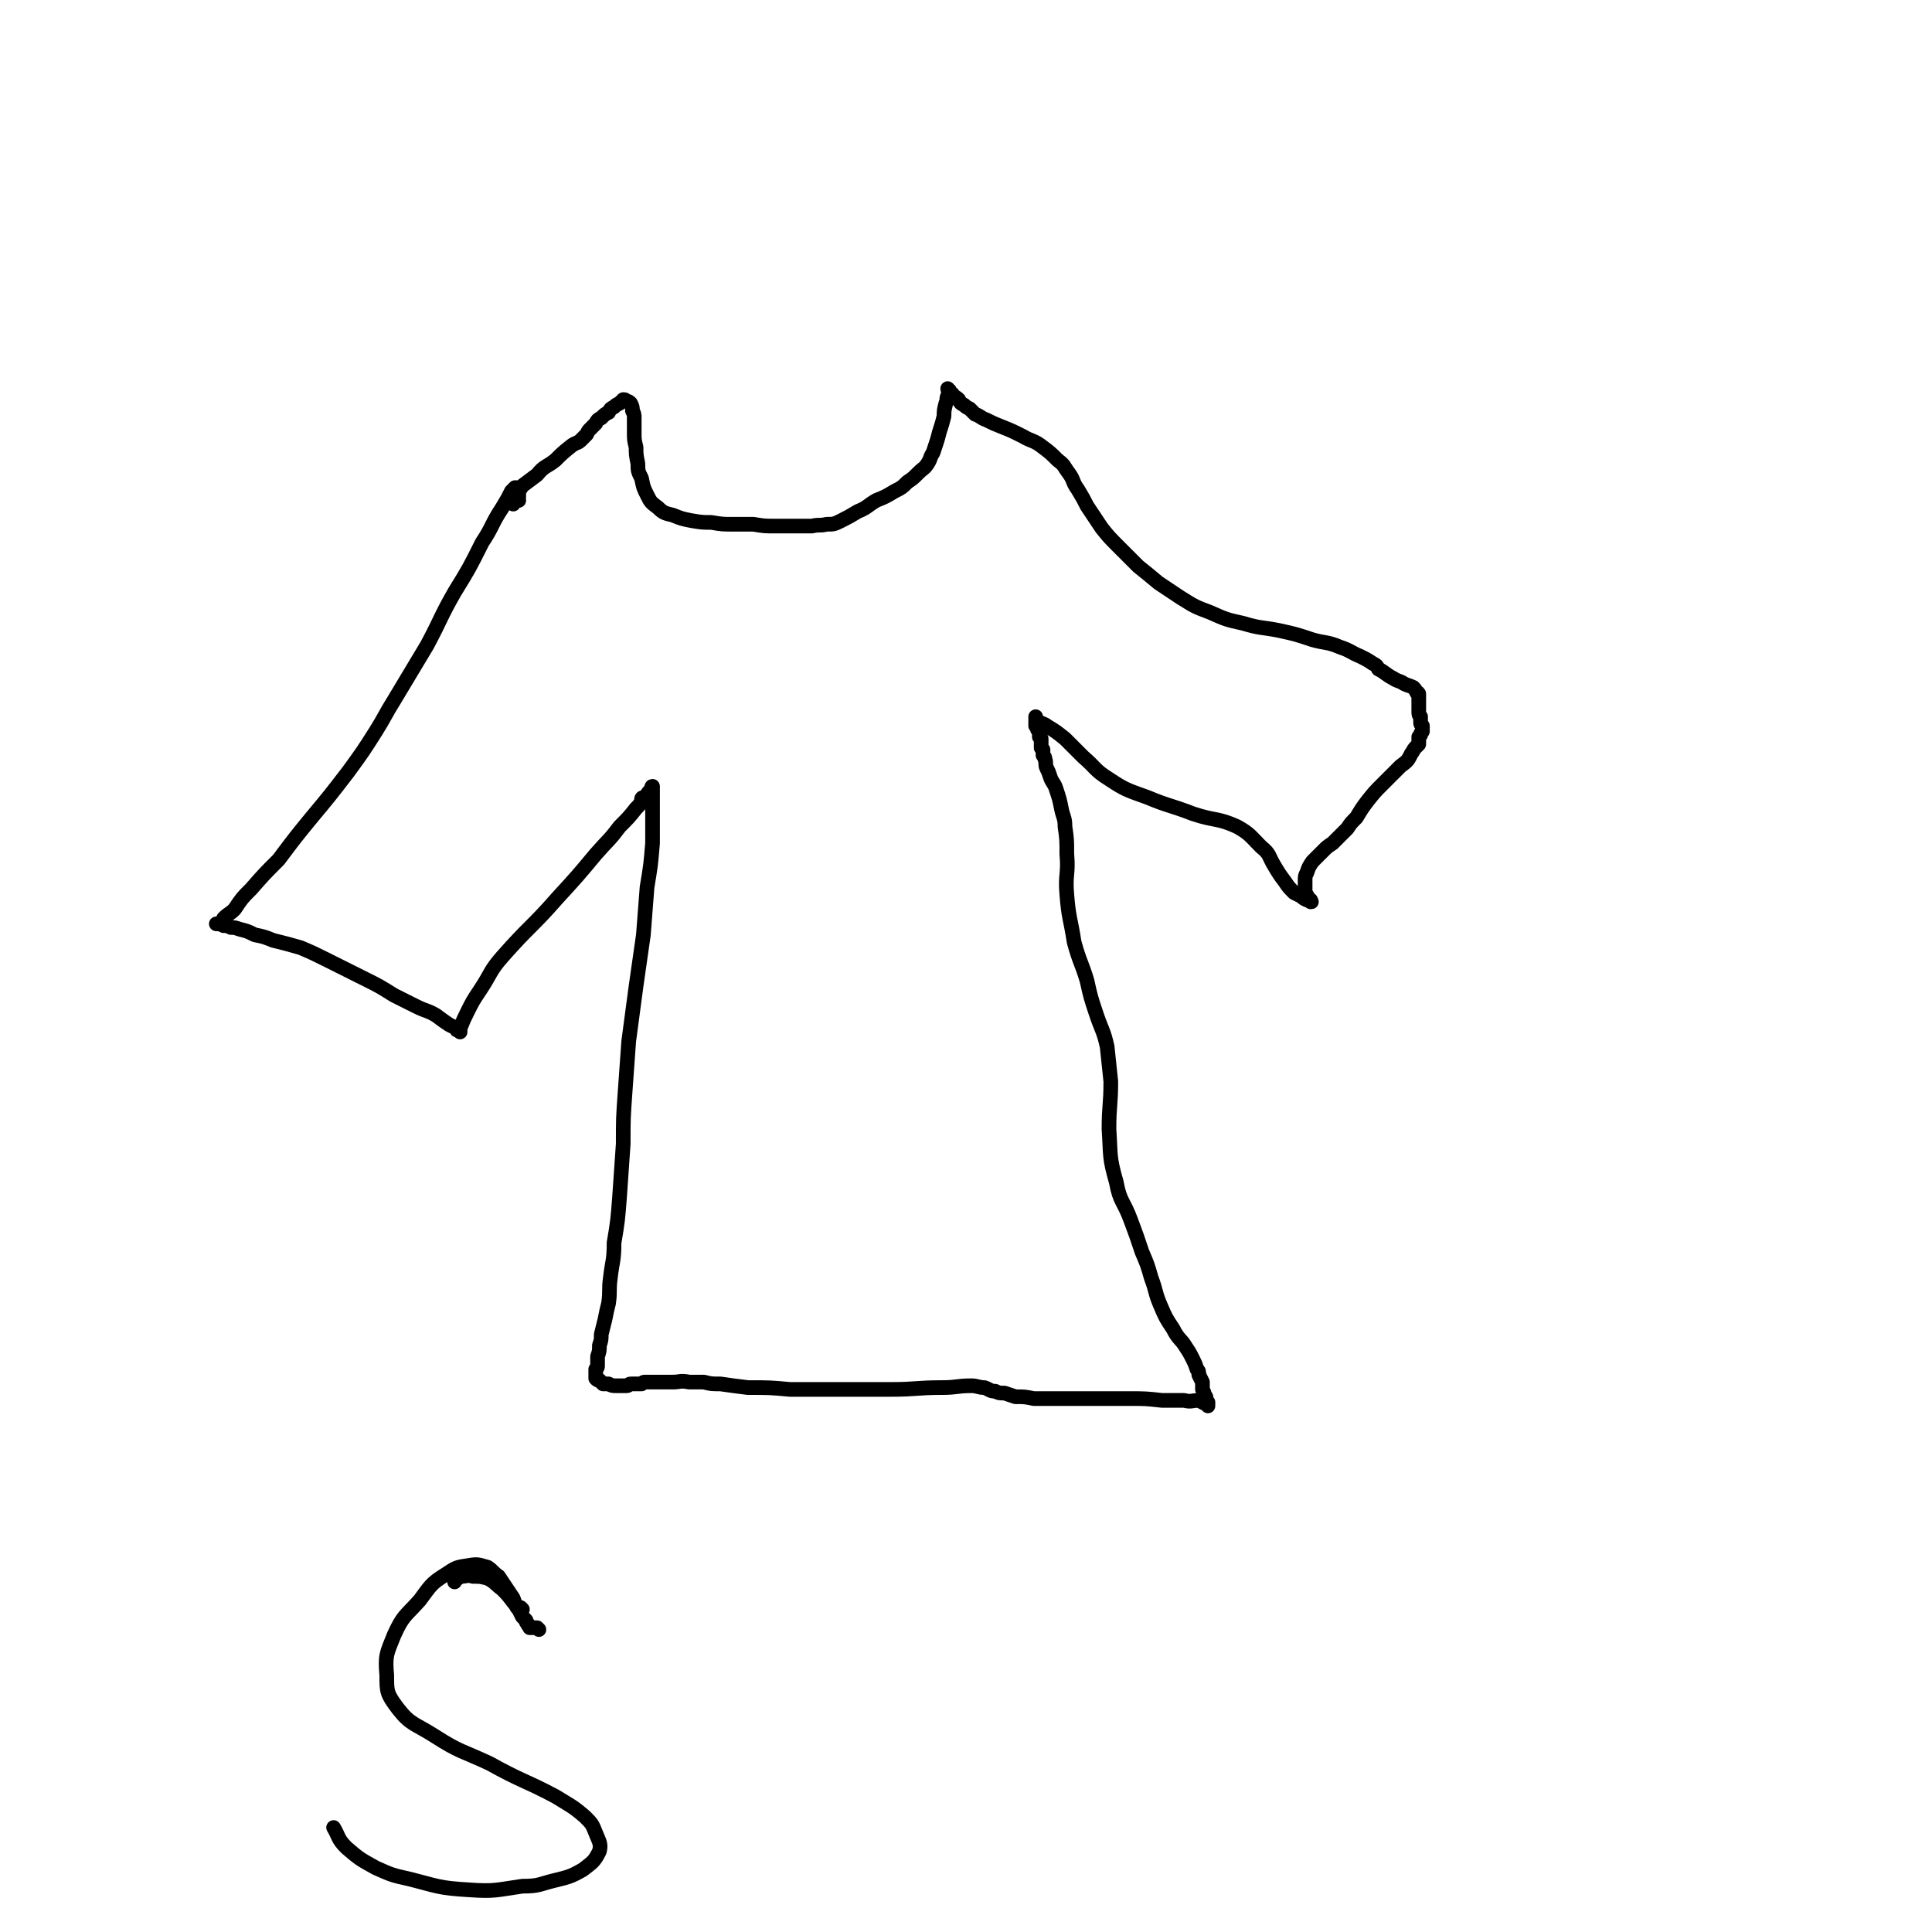 <svg viewBox='0 0 1054 1054' version='1.1' xmlns='http://www.w3.org/2000/svg' xmlns:xlink='http://www.w3.org/1999/xlink'><g fill='none' stroke='#000000' stroke-width='8' stroke-linecap='round' stroke-linejoin='round'><path d='M283,273c0,-1 0,-1 -1,-1 0,-1 1,-1 1,-1 0,-2 0,-2 0,-3 0,-1 0,-1 -1,-1 0,-1 0,-1 -1,-1 0,0 0,0 0,0 -1,1 -1,1 -2,2 -2,4 -2,4 -5,9 -6,9 -5,10 -11,19 -7,14 -7,14 -15,27 -8,14 -7,14 -15,29 -9,15 -9,15 -18,30 -5,8 -5,9 -10,17 -7,11 -7,11 -15,22 -10,13 -10,13 -20,25 -9,11 -9,11 -18,23 -8,8 -8,8 -15,16 -5,5 -5,5 -9,11 -3,3 -3,2 -6,5 -1,2 -1,2 -3,3 0,0 0,0 0,0 0,0 0,0 -1,0 0,0 0,0 0,0 1,0 1,0 1,0 0,0 0,0 0,0 1,0 1,0 1,0 0,0 0,0 0,0 0,0 0,0 1,0 0,0 0,0 0,0 0,1 -1,0 -1,0 0,0 0,0 1,0 0,0 0,0 0,0 0,0 0,0 0,0 1,0 1,0 1,1 2,0 2,0 4,1 2,0 2,0 5,1 4,1 4,1 8,3 5,1 5,1 10,3 8,2 8,2 15,4 7,3 7,3 15,7 10,5 10,5 20,10 8,4 8,4 16,9 6,3 6,3 12,6 6,3 6,2 11,5 4,3 4,3 7,5 2,1 2,1 4,2 0,1 0,1 1,1 1,0 1,0 1,1 0,0 0,0 0,0 0,0 0,-1 0,-1 -1,0 0,0 0,1 0,0 0,0 0,0 0,0 0,-1 0,-1 -1,0 0,0 0,1 0,0 0,0 0,0 0,0 0,-1 0,-1 -1,0 0,0 0,1 0,0 0,0 0,0 0,0 0,-1 0,-1 -1,0 0,0 0,1 0,0 0,0 0,0 0,0 0,-1 0,-1 -1,0 0,0 0,1 0,0 0,0 0,0 0,0 0,0 0,0 0,-1 0,-2 0,-2 2,-5 2,-5 4,-9 3,-6 3,-6 7,-12 6,-9 5,-10 12,-18 15,-17 16,-16 30,-32 11,-12 11,-12 21,-24 7,-8 7,-7 13,-15 5,-5 5,-5 9,-10 2,-2 2,-2 3,-4 0,-1 0,-1 0,-1 0,0 0,0 0,0 1,0 0,0 0,0 0,-1 1,-1 2,-1 1,-1 1,-2 2,-3 1,-1 1,-1 2,-2 0,0 0,0 0,0 0,0 0,0 0,0 0,0 0,0 0,0 0,0 0,0 0,0 0,0 0,0 0,0 0,0 0,-1 0,-1 -1,0 0,1 0,1 0,0 0,0 0,0 0,0 0,-1 0,-1 -1,0 0,1 0,1 0,0 0,0 0,0 0,1 0,1 0,2 0,5 0,5 0,10 0,9 0,9 0,18 -1,12 -1,12 -3,24 -1,13 -1,13 -2,26 -2,14 -2,14 -4,28 -2,15 -2,15 -4,30 -1,14 -1,14 -2,28 -1,14 -1,14 -1,28 -1,15 -1,15 -2,29 -1,13 -1,13 -3,25 0,10 -1,10 -2,19 -1,7 0,7 -1,14 -1,4 -1,4 -2,9 -1,4 -1,4 -2,8 0,3 0,3 -1,6 0,3 0,3 -1,6 0,2 0,2 0,5 0,1 0,1 -1,2 0,1 0,1 0,1 0,1 0,1 0,1 0,0 0,0 0,1 0,1 0,1 0,2 0,0 0,0 0,0 0,0 0,0 0,0 1,0 0,-1 0,-1 0,0 0,1 0,1 0,0 0,0 0,0 1,0 0,-1 0,-1 0,0 0,1 0,1 0,0 0,0 0,0 1,0 0,-1 0,-1 0,0 0,1 0,1 0,0 0,0 0,0 1,0 0,-1 0,-1 0,0 0,1 0,1 0,0 0,0 0,0 1,0 0,-1 0,-1 0,0 0,1 0,1 1,1 1,1 2,1 1,1 1,1 2,2 1,0 1,0 3,0 2,1 2,1 4,1 2,0 2,0 4,0 1,0 1,0 2,0 1,0 1,-1 2,-1 1,0 1,0 1,0 1,0 1,0 2,0 1,0 1,0 3,0 1,-1 1,-1 2,-1 2,0 2,0 5,0 1,0 1,0 3,0 3,0 3,0 7,0 4,0 4,-1 9,0 4,0 4,0 8,0 4,1 4,1 9,1 7,1 7,1 15,2 12,0 12,0 23,1 13,0 13,0 25,0 15,0 15,0 30,0 14,0 14,-1 28,-1 8,0 8,-1 16,-1 3,0 4,1 7,1 3,1 3,2 6,2 2,1 2,1 5,1 3,1 3,1 6,2 5,0 5,0 10,1 8,0 8,0 16,0 9,0 9,0 19,0 8,0 8,0 17,0 9,0 9,0 18,1 6,0 6,0 12,0 4,1 4,0 8,0 2,1 2,1 4,2 0,0 0,0 1,1 0,0 0,0 0,0 0,0 0,-1 -1,-1 0,0 1,0 1,0 0,0 0,0 0,0 0,0 0,0 0,0 0,1 0,0 -1,0 0,0 1,0 1,0 0,0 0,0 0,0 0,0 0,0 0,0 0,0 0,0 0,0 0,0 0,0 0,0 0,0 0,0 -1,-1 0,0 1,1 1,1 0,0 0,0 0,0 0,0 0,0 0,0 0,-1 0,-1 0,-1 0,0 0,0 -1,-1 0,-1 0,-1 0,-1 0,-1 0,-1 -1,-2 0,-1 0,-1 -1,-3 0,-2 0,-2 0,-4 -1,-2 -1,-2 -2,-4 0,-2 0,-2 -1,-3 -1,-3 -1,-3 -2,-5 -2,-4 -2,-4 -4,-7 -3,-5 -4,-4 -7,-10 -4,-6 -4,-6 -7,-13 -3,-7 -2,-7 -5,-15 -2,-7 -2,-7 -5,-14 -3,-9 -3,-9 -6,-17 -4,-11 -6,-10 -8,-21 -4,-14 -3,-14 -4,-29 0,-13 1,-13 1,-26 -1,-9 -1,-10 -2,-19 -2,-9 -3,-9 -6,-18 -3,-9 -3,-9 -5,-18 -3,-10 -4,-10 -7,-21 -2,-13 -3,-13 -4,-26 -1,-11 1,-11 0,-22 0,-8 0,-8 -1,-15 0,-5 -1,-5 -2,-10 -1,-5 -1,-5 -3,-11 -1,-3 -2,-3 -3,-6 -1,-3 -1,-3 -2,-5 -1,-2 0,-3 -1,-5 0,-1 0,-1 -1,-2 0,-1 0,-1 0,-2 0,-1 0,-1 0,-1 -1,-1 -1,-1 -1,-1 0,-1 0,-1 0,-1 0,0 0,0 0,0 0,0 0,0 0,0 0,-1 0,-1 0,-1 0,0 0,0 0,-1 0,0 0,0 0,-1 0,0 0,0 0,-1 0,0 0,0 -1,-1 0,0 0,0 0,-1 0,0 0,0 0,0 0,-1 0,-1 0,-1 0,-1 0,-1 0,-1 0,-1 -1,-1 -1,-1 0,-1 0,-1 -1,-2 0,-1 0,-1 0,-2 0,0 0,0 0,-1 0,0 0,0 0,-1 0,0 0,0 0,0 0,0 0,0 0,0 0,0 0,0 0,0 0,0 0,0 0,-1 0,0 0,1 0,1 0,0 0,0 0,0 0,0 0,0 0,0 1,1 1,1 2,2 2,1 3,1 4,2 5,3 5,3 10,7 5,5 5,5 10,10 7,6 6,7 14,12 9,6 10,6 21,10 12,5 12,4 25,9 12,4 13,2 24,7 7,4 7,5 13,11 5,4 4,5 7,10 3,5 3,5 6,9 2,3 2,3 5,6 2,1 2,1 4,2 1,1 1,1 3,2 1,0 1,0 2,1 0,0 0,0 0,0 0,0 0,0 0,0 1,0 0,0 0,-1 0,0 0,1 0,1 0,0 0,0 0,0 1,0 0,0 0,-1 0,0 0,1 0,1 0,0 0,0 0,0 0,0 0,0 0,0 0,-1 0,-1 -1,-1 0,-1 0,-1 0,-1 -1,0 -1,0 -1,-1 0,0 0,0 0,0 0,-1 0,-1 -1,-1 0,0 1,0 0,-1 0,0 0,0 0,0 0,0 0,0 0,0 0,-1 0,-1 0,-1 0,0 0,0 0,-1 0,0 0,0 0,-1 0,-1 0,-1 0,-2 0,-1 0,-1 0,-2 0,-2 0,-2 1,-4 1,-3 1,-3 3,-6 3,-3 3,-3 6,-6 2,-2 2,-2 5,-4 2,-2 2,-2 4,-4 2,-2 2,-2 4,-4 2,-3 2,-3 5,-6 3,-5 3,-5 6,-9 4,-5 4,-5 8,-9 5,-5 5,-5 10,-10 4,-3 4,-3 6,-7 1,-1 1,-2 2,-3 1,-1 1,-1 2,-2 0,-1 0,-1 0,-1 0,0 0,0 0,-1 0,-1 0,-1 0,-2 1,-1 1,-1 1,-1 0,-1 0,-1 1,-2 0,-1 0,-1 0,-2 0,0 0,0 0,-1 -1,-1 -1,-1 -1,-2 0,-1 0,-1 0,-3 -1,-1 -1,-1 -1,-3 0,-1 0,-1 0,-3 0,-2 0,-2 0,-3 0,-1 0,-1 0,-2 0,-1 0,-1 0,-1 0,-1 0,-1 -1,-1 -1,-2 -1,-2 -2,-3 -2,-1 -3,-1 -5,-2 -3,-2 -3,-1 -6,-3 -4,-2 -4,-3 -8,-5 -1,-2 -1,-2 -3,-3 -3,-2 -3,-2 -7,-4 -5,-2 -5,-3 -11,-5 -7,-3 -8,-2 -15,-4 -9,-3 -9,-3 -18,-5 -10,-2 -10,-1 -20,-4 -9,-2 -9,-2 -18,-6 -8,-3 -8,-3 -16,-8 -6,-4 -6,-4 -12,-8 -6,-5 -6,-5 -11,-9 -5,-5 -5,-5 -10,-10 -6,-6 -6,-6 -10,-11 -4,-6 -4,-6 -8,-12 -2,-4 -2,-4 -5,-9 -3,-4 -2,-5 -5,-9 -3,-4 -2,-4 -6,-7 -4,-4 -4,-4 -8,-7 -5,-4 -6,-3 -11,-6 -6,-3 -6,-3 -11,-5 -5,-2 -5,-2 -9,-4 -3,-1 -3,-2 -6,-3 -2,-2 -2,-2 -3,-3 -2,-1 -2,-1 -3,-2 -2,-1 -2,-1 -3,-3 -1,-1 -1,-1 -3,-2 0,-1 0,-1 -1,-1 -1,-1 -1,-1 -1,-2 0,0 0,0 0,0 0,0 0,0 0,0 0,0 0,0 0,0 0,0 -1,-1 -1,-1 0,1 1,1 1,2 0,1 -1,1 -1,2 -1,2 0,2 -1,4 -1,4 -1,4 -1,7 -1,4 -1,4 -2,7 -1,3 -1,4 -2,7 -1,3 -1,3 -2,6 -2,3 -1,3 -3,6 -2,3 -2,2 -5,5 -3,3 -3,3 -6,5 -3,3 -3,3 -7,5 -5,3 -5,3 -10,5 -5,3 -5,4 -10,6 -5,3 -5,3 -9,5 -4,2 -4,2 -8,2 -4,1 -4,0 -8,1 -4,0 -4,0 -9,0 -6,0 -6,0 -11,0 -6,0 -6,0 -12,-1 -6,0 -6,0 -11,0 -6,0 -6,0 -12,-1 -5,0 -5,0 -11,-1 -5,-1 -5,-1 -10,-3 -4,-1 -5,-1 -8,-4 -4,-3 -4,-3 -6,-7 -2,-4 -2,-4 -3,-9 -2,-4 -2,-4 -2,-8 -1,-5 -1,-5 -1,-9 -1,-4 -1,-4 -1,-8 0,-4 0,-4 0,-8 0,-2 0,-2 -1,-4 0,-2 0,-2 -1,-4 -1,-1 -1,-1 -2,-1 -1,-1 -1,-1 -2,-1 -1,1 -1,1 -2,2 -2,1 -2,1 -3,2 -2,1 -2,1 -3,3 -2,1 -2,1 -4,3 -2,1 -2,1 -3,3 -1,1 -1,1 -3,3 -1,1 -1,1 -2,3 -1,1 -1,1 -3,3 -2,2 -2,1 -5,3 -5,4 -5,4 -9,8 -5,4 -6,3 -10,8 -4,3 -4,3 -8,6 -2,3 -2,3 -4,6 -1,1 -1,1 -1,2 -1,1 0,1 0,2 '/><path d='M285,878c0,0 0,0 -1,-1 0,0 -1,0 -1,0 -2,-2 -2,-2 -3,-5 -2,-3 -2,-3 -4,-6 -2,-3 -2,-3 -4,-6 -3,-2 -3,-3 -6,-5 -4,-1 -5,-2 -10,-1 -7,1 -7,1 -13,5 -8,5 -8,6 -14,14 -8,9 -9,8 -14,19 -4,10 -5,11 -4,22 0,9 0,10 6,18 7,9 9,8 20,15 14,9 15,8 30,15 18,10 19,9 36,18 8,5 9,5 16,11 4,4 4,4 6,9 2,5 3,6 2,10 -3,6 -4,6 -9,10 -7,4 -8,4 -16,6 -8,2 -8,3 -17,3 -14,2 -15,3 -29,2 -17,-1 -17,-2 -33,-6 -9,-2 -9,-2 -18,-6 -9,-5 -9,-5 -16,-11 -5,-5 -4,-6 -7,-11 '/><path d='M294,889c0,0 -1,-1 -1,-1 0,0 0,0 0,0 0,0 0,0 0,0 0,0 0,0 0,0 -1,0 -1,0 -1,0 -1,0 -1,0 -2,0 0,0 0,0 -1,0 0,-1 0,-1 0,-1 -1,-1 -1,0 -1,-1 -1,-1 -1,-1 -1,-2 -1,-1 -1,-1 -2,-2 -1,-2 -1,-2 -2,-4 -2,-2 -1,-2 -3,-4 -3,-4 -3,-4 -6,-7 -4,-3 -4,-4 -8,-6 -4,-1 -4,-1 -8,-1 -3,-1 -3,0 -7,0 -1,1 -1,1 -3,2 0,0 0,0 0,1 '/></g>
</svg>